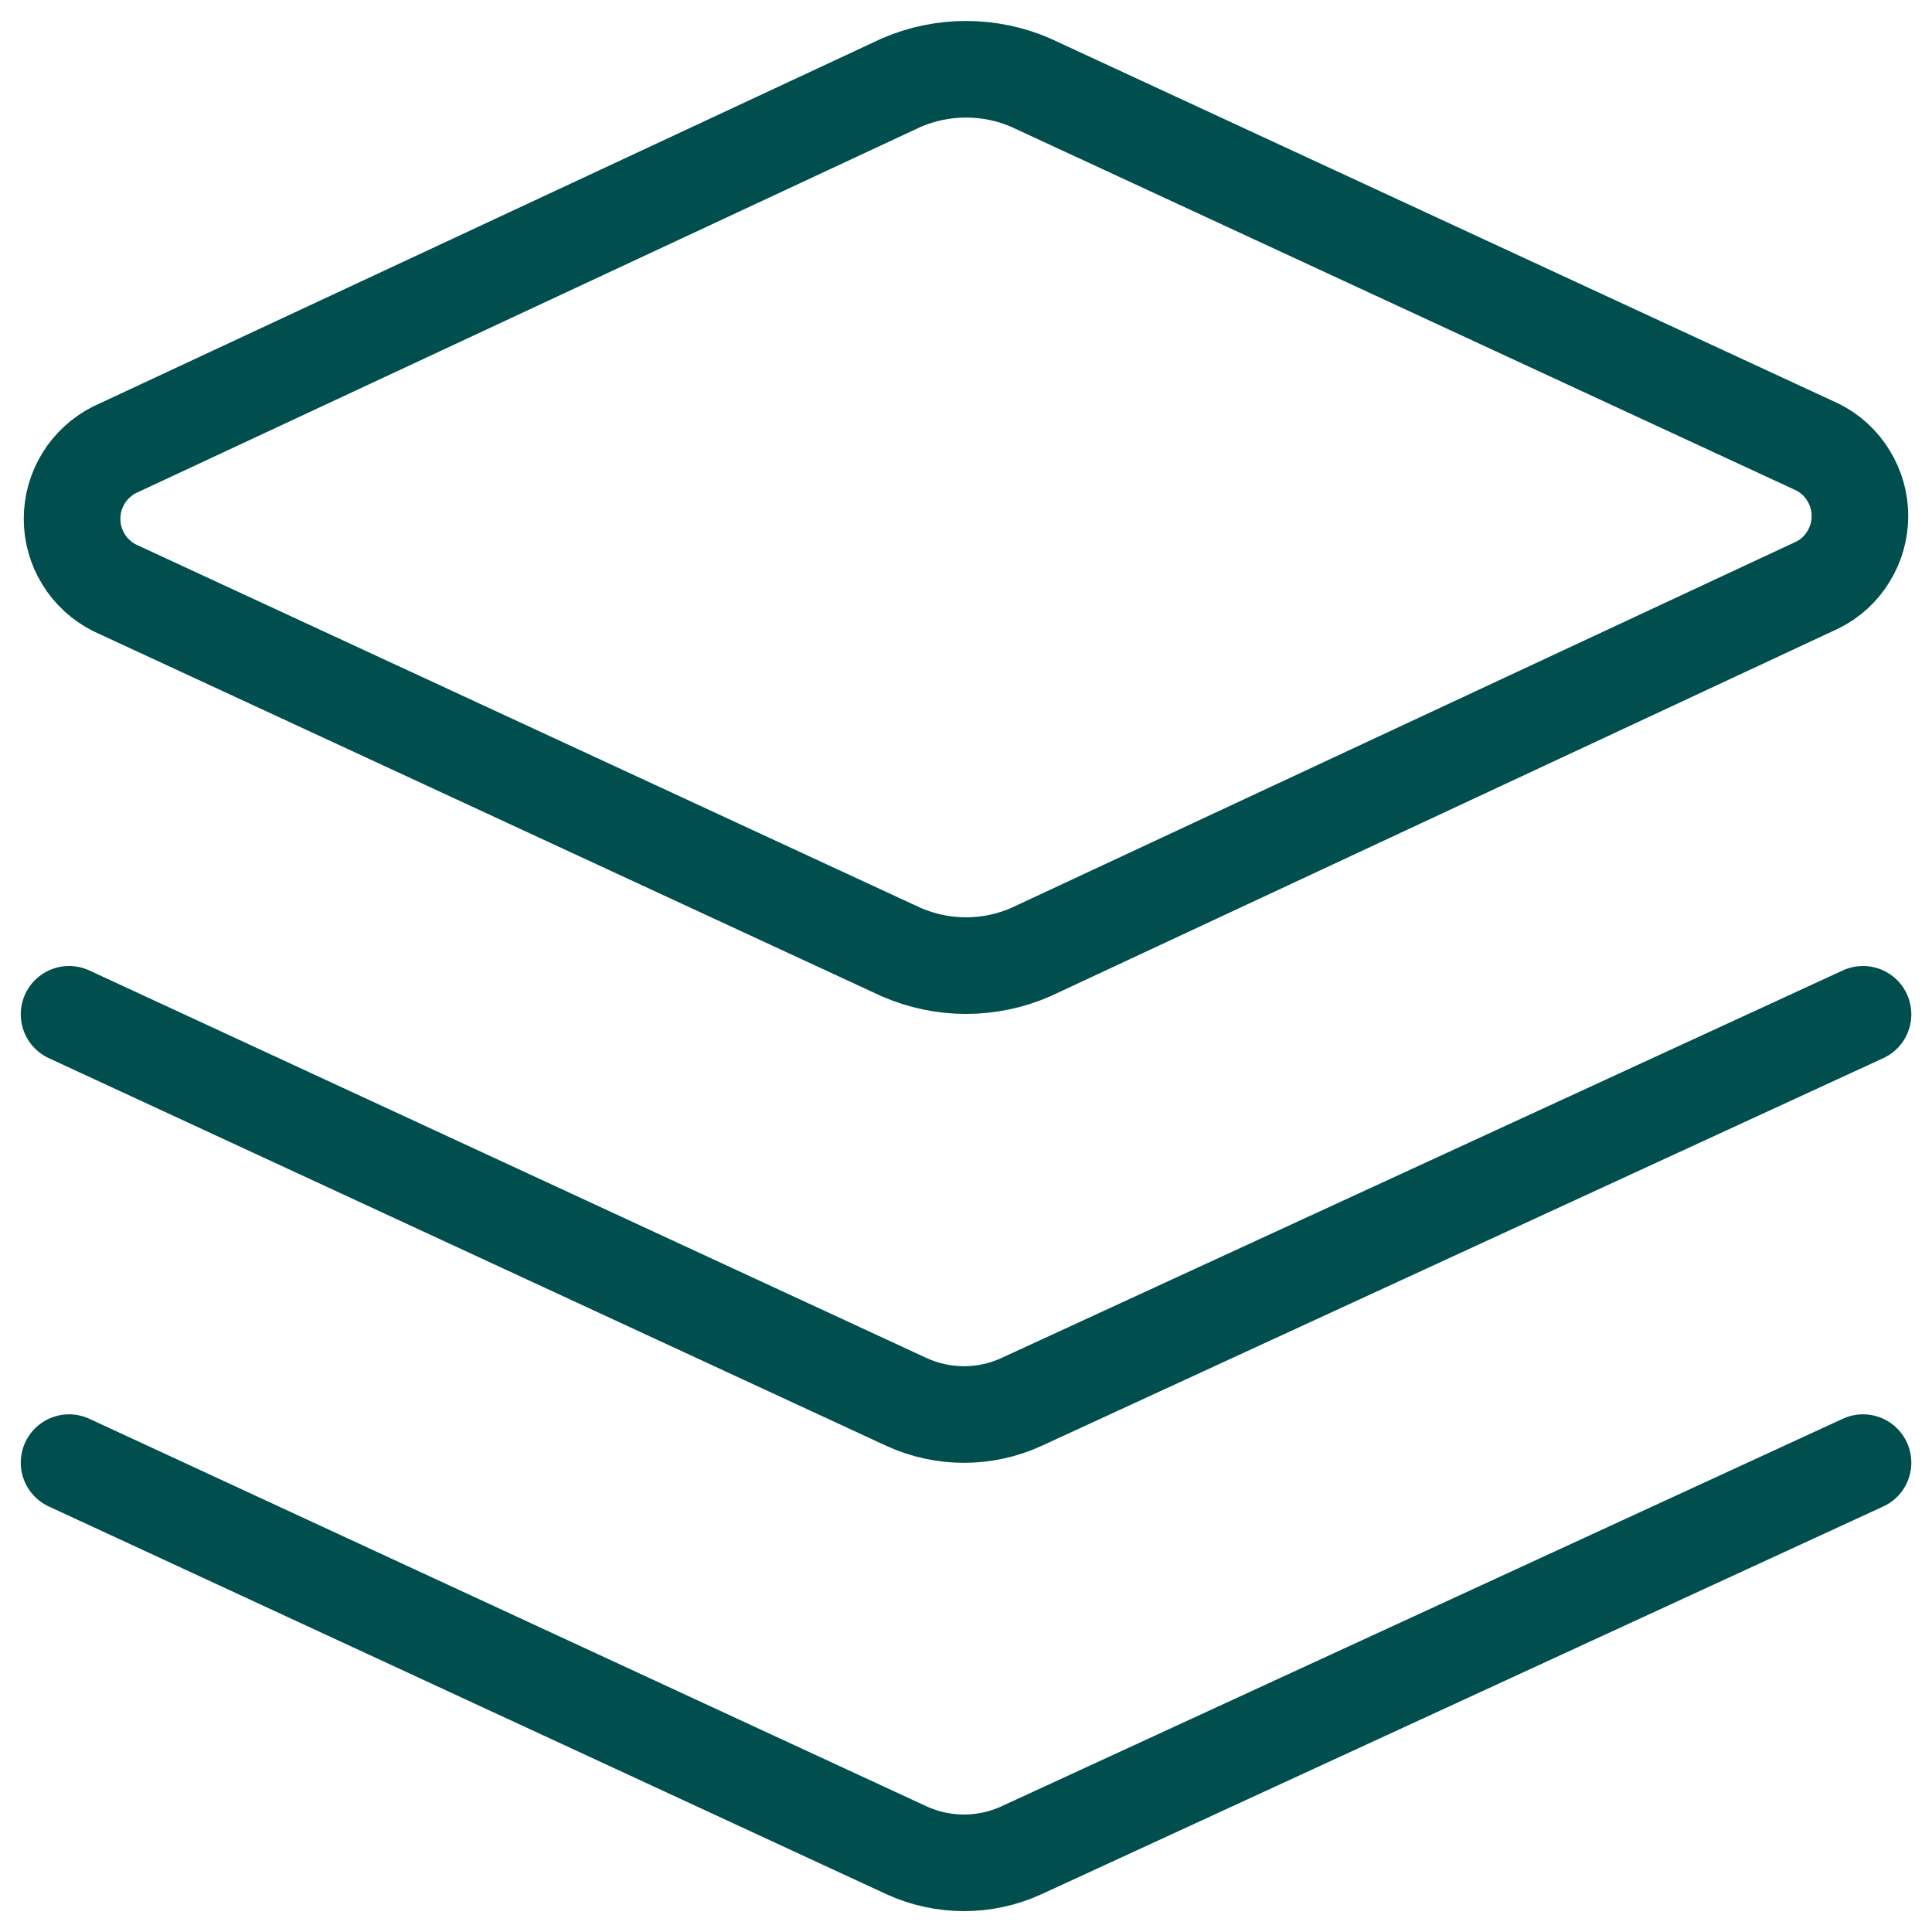 <svg width="20" height="20" viewBox="0 0 20 20" fill="none" xmlns="http://www.w3.org/2000/svg">
<g clip-path="url(#clip0_510_441)">
<path d="M10.671 9.856C10.46 9.948 10.231 9.996 10 9.996C9.769 9.996 9.541 9.948 9.329 9.856L1.186 6.085C1.054 6.018 0.942 5.916 0.865 5.79C0.787 5.664 0.746 5.519 0.746 5.371C0.746 5.222 0.787 5.077 0.865 4.951C0.942 4.825 1.054 4.723 1.186 4.656L9.329 0.856C9.541 0.764 9.769 0.717 10 0.717C10.231 0.717 10.46 0.764 10.671 0.856L18.814 4.628C18.947 4.694 19.058 4.796 19.135 4.923C19.213 5.049 19.254 5.194 19.254 5.342C19.254 5.49 19.213 5.635 19.135 5.761C19.058 5.888 18.947 5.99 18.814 6.056L10.671 9.856Z" stroke="#014E4E" stroke-linecap="round" stroke-linejoin="round"/>
<path d="M19.286 10.5L10.572 14.514C10.386 14.599 10.184 14.643 9.979 14.643C9.775 14.643 9.572 14.599 9.386 14.514L0.715 10.5" stroke="#014E4E" stroke-linecap="round" stroke-linejoin="round"/>
<path d="M19.286 15.141L10.572 19.155C10.386 19.24 10.184 19.284 9.979 19.284C9.775 19.284 9.572 19.24 9.386 19.155L0.715 15.141" stroke="#014E4E" stroke-linecap="round" stroke-linejoin="round"/>
</g>
<defs>
<clipPath id="clip0_510_441">
<rect width="20" height="20" fill="white"/>
</clipPath>
</defs>
</svg>
